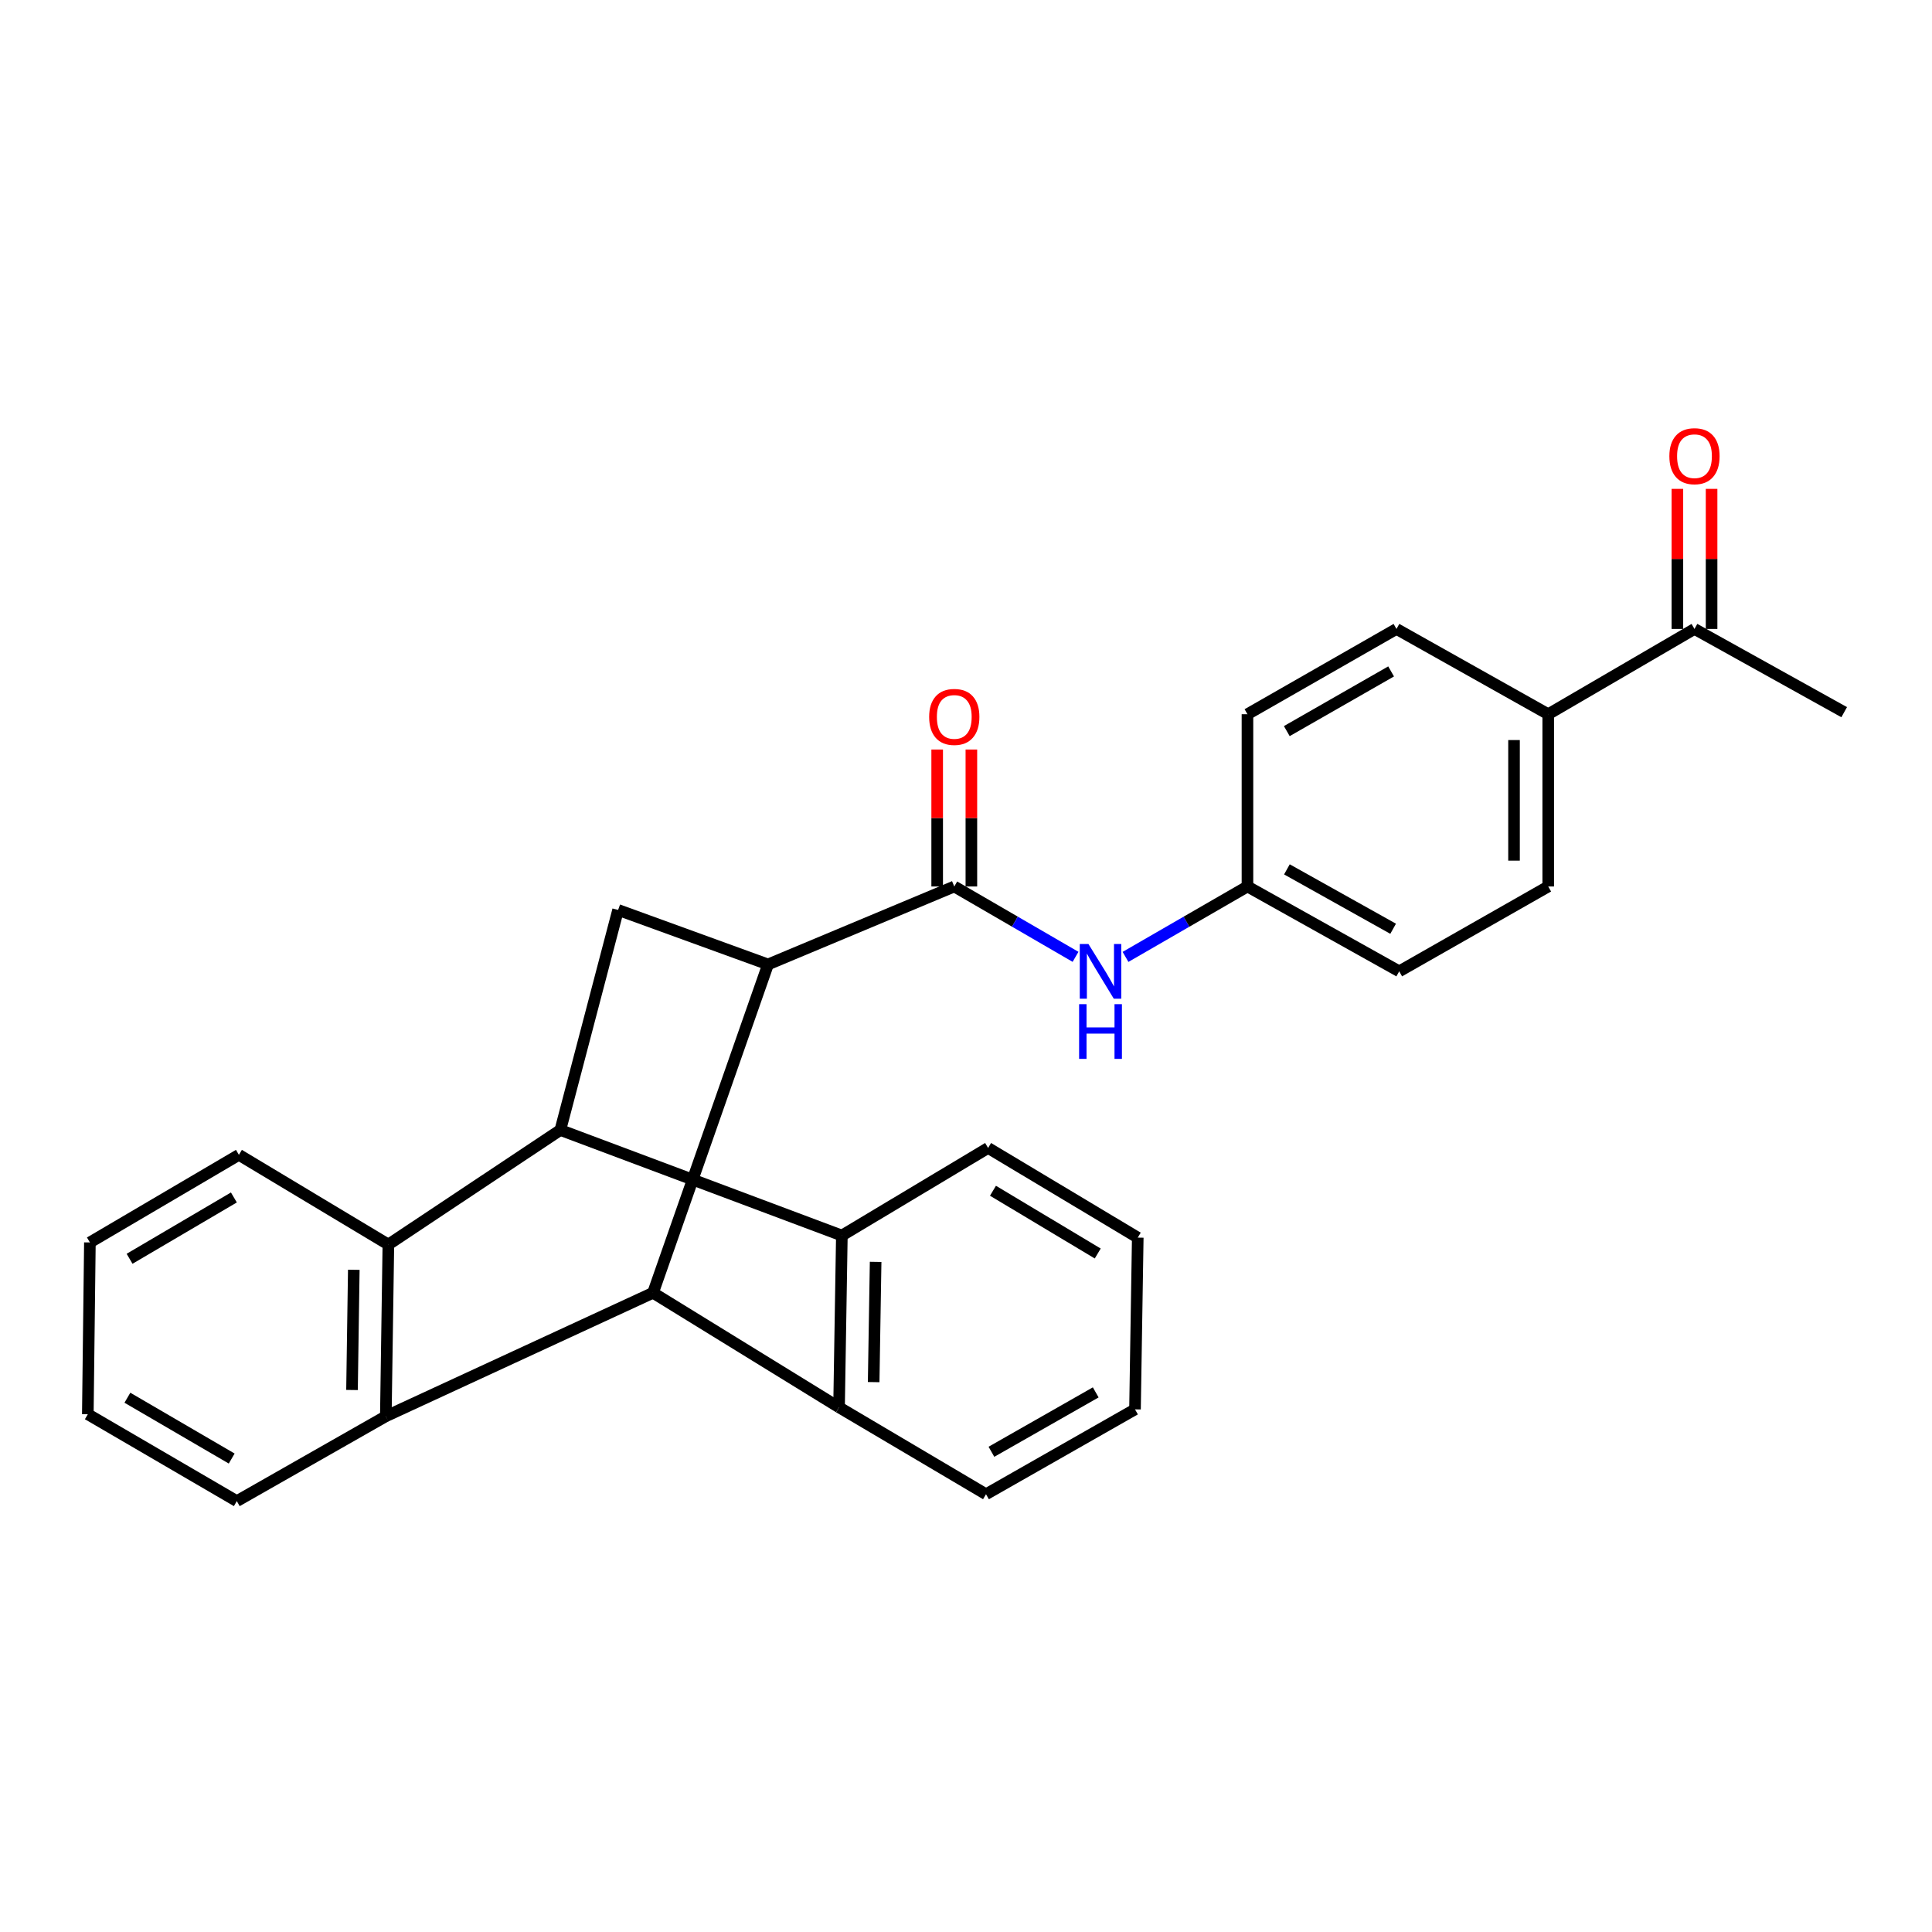 <?xml version='1.0' encoding='iso-8859-1'?>
<svg version='1.1' baseProfile='full'
              xmlns='http://www.w3.org/2000/svg'
                      xmlns:rdkit='http://www.rdkit.org/xml'
                      xmlns:xlink='http://www.w3.org/1999/xlink'
                  xml:space='preserve'
width='1000px' height='1000px' viewBox='0 0 1000 1000'>
<!-- END OF HEADER -->
<rect style='opacity:1.0;fill:#FFFFFF;stroke:none' width='1000' height='1000' x='0' y='0'> </rect>
<path class='bond-0' d='M 338.011,669.147 L 397.528,499.192' style='fill:none;fill-rule:evenodd;stroke:#000000;stroke-width:6px;stroke-linecap:butt;stroke-linejoin:miter;stroke-opacity:1' />
<path class='bond-2' d='M 338.011,669.147 L 434.288,728.427' style='fill:none;fill-rule:evenodd;stroke:#000000;stroke-width:6px;stroke-linecap:butt;stroke-linejoin:miter;stroke-opacity:1' />
<path class='bond-3' d='M 338.011,669.147 L 199.704,733.059' style='fill:none;fill-rule:evenodd;stroke:#000000;stroke-width:6px;stroke-linecap:butt;stroke-linejoin:miter;stroke-opacity:1' />
<path class='bond-4' d='M 397.528,499.192 L 493.932,458.843' style='fill:none;fill-rule:evenodd;stroke:#000000;stroke-width:6px;stroke-linecap:butt;stroke-linejoin:miter;stroke-opacity:1' />
<path class='bond-7' d='M 397.528,499.192 L 319.926,470.988' style='fill:none;fill-rule:evenodd;stroke:#000000;stroke-width:6px;stroke-linecap:butt;stroke-linejoin:miter;stroke-opacity:1' />
<path class='bond-1' d='M 290.04,584.887 L 201.021,644.168' style='fill:none;fill-rule:evenodd;stroke:#000000;stroke-width:6px;stroke-linecap:butt;stroke-linejoin:miter;stroke-opacity:1' />
<path class='bond-27' d='M 290.04,584.887 L 435.743,639.516' style='fill:none;fill-rule:evenodd;stroke:#000000;stroke-width:6px;stroke-linecap:butt;stroke-linejoin:miter;stroke-opacity:1' />
<path class='bond-28' d='M 290.04,584.887 L 319.926,470.988' style='fill:none;fill-rule:evenodd;stroke:#000000;stroke-width:6px;stroke-linecap:butt;stroke-linejoin:miter;stroke-opacity:1' />
<path class='bond-5' d='M 434.288,728.427 L 435.743,639.516' style='fill:none;fill-rule:evenodd;stroke:#000000;stroke-width:6px;stroke-linecap:butt;stroke-linejoin:miter;stroke-opacity:1' />
<path class='bond-5' d='M 452.205,715.38 L 453.224,653.143' style='fill:none;fill-rule:evenodd;stroke:#000000;stroke-width:6px;stroke-linecap:butt;stroke-linejoin:miter;stroke-opacity:1' />
<path class='bond-17' d='M 434.288,728.427 L 510.355,773.409' style='fill:none;fill-rule:evenodd;stroke:#000000;stroke-width:6px;stroke-linecap:butt;stroke-linejoin:miter;stroke-opacity:1' />
<path class='bond-6' d='M 199.704,733.059 L 201.021,644.168' style='fill:none;fill-rule:evenodd;stroke:#000000;stroke-width:6px;stroke-linecap:butt;stroke-linejoin:miter;stroke-opacity:1' />
<path class='bond-6' d='M 182.202,719.463 L 183.124,657.239' style='fill:none;fill-rule:evenodd;stroke:#000000;stroke-width:6px;stroke-linecap:butt;stroke-linejoin:miter;stroke-opacity:1' />
<path class='bond-16' d='M 199.704,733.059 L 122.574,776.978' style='fill:none;fill-rule:evenodd;stroke:#000000;stroke-width:6px;stroke-linecap:butt;stroke-linejoin:miter;stroke-opacity:1' />
<path class='bond-8' d='M 493.932,458.843 L 525.315,477.052' style='fill:none;fill-rule:evenodd;stroke:#000000;stroke-width:6px;stroke-linecap:butt;stroke-linejoin:miter;stroke-opacity:1' />
<path class='bond-8' d='M 525.315,477.052 L 556.698,495.261' style='fill:none;fill-rule:evenodd;stroke:#0000FF;stroke-width:6px;stroke-linecap:butt;stroke-linejoin:miter;stroke-opacity:1' />
<path class='bond-9' d='M 502.783,458.843 L 502.783,423.397' style='fill:none;fill-rule:evenodd;stroke:#000000;stroke-width:6px;stroke-linecap:butt;stroke-linejoin:miter;stroke-opacity:1' />
<path class='bond-9' d='M 502.783,423.397 L 502.783,387.95' style='fill:none;fill-rule:evenodd;stroke:#FF0000;stroke-width:6px;stroke-linecap:butt;stroke-linejoin:miter;stroke-opacity:1' />
<path class='bond-9' d='M 485.082,458.843 L 485.082,423.397' style='fill:none;fill-rule:evenodd;stroke:#000000;stroke-width:6px;stroke-linecap:butt;stroke-linejoin:miter;stroke-opacity:1' />
<path class='bond-9' d='M 485.082,423.397 L 485.082,387.95' style='fill:none;fill-rule:evenodd;stroke:#FF0000;stroke-width:6px;stroke-linecap:butt;stroke-linejoin:miter;stroke-opacity:1' />
<path class='bond-20' d='M 435.743,639.516 L 511.437,594.181' style='fill:none;fill-rule:evenodd;stroke:#000000;stroke-width:6px;stroke-linecap:butt;stroke-linejoin:miter;stroke-opacity:1' />
<path class='bond-21' d='M 201.021,644.168 L 123.656,597.741' style='fill:none;fill-rule:evenodd;stroke:#000000;stroke-width:6px;stroke-linecap:butt;stroke-linejoin:miter;stroke-opacity:1' />
<path class='bond-13' d='M 582.562,495.293 L 614.123,477.068' style='fill:none;fill-rule:evenodd;stroke:#0000FF;stroke-width:6px;stroke-linecap:butt;stroke-linejoin:miter;stroke-opacity:1' />
<path class='bond-13' d='M 614.123,477.068 L 645.683,458.843' style='fill:none;fill-rule:evenodd;stroke:#000000;stroke-width:6px;stroke-linecap:butt;stroke-linejoin:miter;stroke-opacity:1' />
<path class='bond-10' d='M 877.062,325.541 L 801.358,369.676' style='fill:none;fill-rule:evenodd;stroke:#000000;stroke-width:6px;stroke-linecap:butt;stroke-linejoin:miter;stroke-opacity:1' />
<path class='bond-12' d='M 885.913,325.541 L 885.913,289.289' style='fill:none;fill-rule:evenodd;stroke:#000000;stroke-width:6px;stroke-linecap:butt;stroke-linejoin:miter;stroke-opacity:1' />
<path class='bond-12' d='M 885.913,289.289 L 885.913,253.037' style='fill:none;fill-rule:evenodd;stroke:#FF0000;stroke-width:6px;stroke-linecap:butt;stroke-linejoin:miter;stroke-opacity:1' />
<path class='bond-12' d='M 868.211,325.541 L 868.211,289.289' style='fill:none;fill-rule:evenodd;stroke:#000000;stroke-width:6px;stroke-linecap:butt;stroke-linejoin:miter;stroke-opacity:1' />
<path class='bond-12' d='M 868.211,289.289 L 868.211,253.037' style='fill:none;fill-rule:evenodd;stroke:#FF0000;stroke-width:6px;stroke-linecap:butt;stroke-linejoin:miter;stroke-opacity:1' />
<path class='bond-22' d='M 877.062,325.541 L 954.545,368.624' style='fill:none;fill-rule:evenodd;stroke:#000000;stroke-width:6px;stroke-linecap:butt;stroke-linejoin:miter;stroke-opacity:1' />
<path class='bond-11' d='M 801.358,369.676 L 801.358,458.843' style='fill:none;fill-rule:evenodd;stroke:#000000;stroke-width:6px;stroke-linecap:butt;stroke-linejoin:miter;stroke-opacity:1' />
<path class='bond-11' d='M 783.657,383.051 L 783.657,445.468' style='fill:none;fill-rule:evenodd;stroke:#000000;stroke-width:6px;stroke-linecap:butt;stroke-linejoin:miter;stroke-opacity:1' />
<path class='bond-31' d='M 801.358,369.676 L 722.813,325.541' style='fill:none;fill-rule:evenodd;stroke:#000000;stroke-width:6px;stroke-linecap:butt;stroke-linejoin:miter;stroke-opacity:1' />
<path class='bond-18' d='M 645.683,458.843 L 645.683,369.676' style='fill:none;fill-rule:evenodd;stroke:#000000;stroke-width:6px;stroke-linecap:butt;stroke-linejoin:miter;stroke-opacity:1' />
<path class='bond-19' d='M 645.683,458.843 L 724.229,502.762' style='fill:none;fill-rule:evenodd;stroke:#000000;stroke-width:6px;stroke-linecap:butt;stroke-linejoin:miter;stroke-opacity:1' />
<path class='bond-19' d='M 666.104,449.981 L 721.086,480.724' style='fill:none;fill-rule:evenodd;stroke:#000000;stroke-width:6px;stroke-linecap:butt;stroke-linejoin:miter;stroke-opacity:1' />
<path class='bond-14' d='M 722.813,325.541 L 645.683,369.676' style='fill:none;fill-rule:evenodd;stroke:#000000;stroke-width:6px;stroke-linecap:butt;stroke-linejoin:miter;stroke-opacity:1' />
<path class='bond-14' d='M 720.035,347.525 L 666.045,378.42' style='fill:none;fill-rule:evenodd;stroke:#000000;stroke-width:6px;stroke-linecap:butt;stroke-linejoin:miter;stroke-opacity:1' />
<path class='bond-15' d='M 801.358,458.843 L 724.229,502.762' style='fill:none;fill-rule:evenodd;stroke:#000000;stroke-width:6px;stroke-linecap:butt;stroke-linejoin:miter;stroke-opacity:1' />
<path class='bond-23' d='M 122.574,776.978 L 45.455,732.007' style='fill:none;fill-rule:evenodd;stroke:#000000;stroke-width:6px;stroke-linecap:butt;stroke-linejoin:miter;stroke-opacity:1' />
<path class='bond-23' d='M 119.923,754.941 L 65.94,723.461' style='fill:none;fill-rule:evenodd;stroke:#000000;stroke-width:6px;stroke-linecap:butt;stroke-linejoin:miter;stroke-opacity:1' />
<path class='bond-24' d='M 510.355,773.409 L 587.475,729.489' style='fill:none;fill-rule:evenodd;stroke:#000000;stroke-width:6px;stroke-linecap:butt;stroke-linejoin:miter;stroke-opacity:1' />
<path class='bond-24' d='M 513.163,751.439 L 567.147,720.695' style='fill:none;fill-rule:evenodd;stroke:#000000;stroke-width:6px;stroke-linecap:butt;stroke-linejoin:miter;stroke-opacity:1' />
<path class='bond-30' d='M 511.437,594.181 L 588.901,640.588' style='fill:none;fill-rule:evenodd;stroke:#000000;stroke-width:6px;stroke-linecap:butt;stroke-linejoin:miter;stroke-opacity:1' />
<path class='bond-30' d='M 513.96,616.327 L 568.184,648.812' style='fill:none;fill-rule:evenodd;stroke:#000000;stroke-width:6px;stroke-linecap:butt;stroke-linejoin:miter;stroke-opacity:1' />
<path class='bond-29' d='M 123.656,597.741 L 46.526,643.086' style='fill:none;fill-rule:evenodd;stroke:#000000;stroke-width:6px;stroke-linecap:butt;stroke-linejoin:miter;stroke-opacity:1' />
<path class='bond-29' d='M 121.058,619.802 L 67.067,651.544' style='fill:none;fill-rule:evenodd;stroke:#000000;stroke-width:6px;stroke-linecap:butt;stroke-linejoin:miter;stroke-opacity:1' />
<path class='bond-26' d='M 45.455,732.007 L 46.526,643.086' style='fill:none;fill-rule:evenodd;stroke:#000000;stroke-width:6px;stroke-linecap:butt;stroke-linejoin:miter;stroke-opacity:1' />
<path class='bond-25' d='M 587.475,729.489 L 588.901,640.588' style='fill:none;fill-rule:evenodd;stroke:#000000;stroke-width:6px;stroke-linecap:butt;stroke-linejoin:miter;stroke-opacity:1' />
<path  class='atom-9' d='M 563.366 488.602
L 572.646 503.602
Q 573.566 505.082, 575.046 507.762
Q 576.526 510.442, 576.606 510.602
L 576.606 488.602
L 580.366 488.602
L 580.366 516.922
L 576.486 516.922
L 566.526 500.522
Q 565.366 498.602, 564.126 496.402
Q 562.926 494.202, 562.566 493.522
L 562.566 516.922
L 558.886 516.922
L 558.886 488.602
L 563.366 488.602
' fill='#0000FF'/>
<path  class='atom-9' d='M 558.546 519.754
L 562.386 519.754
L 562.386 531.794
L 576.866 531.794
L 576.866 519.754
L 580.706 519.754
L 580.706 548.074
L 576.866 548.074
L 576.866 534.994
L 562.386 534.994
L 562.386 548.074
L 558.546 548.074
L 558.546 519.754
' fill='#0000FF'/>
<path  class='atom-10' d='M 480.932 371.074
Q 480.932 364.274, 484.292 360.474
Q 487.652 356.674, 493.932 356.674
Q 500.212 356.674, 503.572 360.474
Q 506.932 364.274, 506.932 371.074
Q 506.932 377.954, 503.532 381.874
Q 500.132 385.754, 493.932 385.754
Q 487.692 385.754, 484.292 381.874
Q 480.932 377.994, 480.932 371.074
M 493.932 382.554
Q 498.252 382.554, 500.572 379.674
Q 502.932 376.754, 502.932 371.074
Q 502.932 365.514, 500.572 362.714
Q 498.252 359.874, 493.932 359.874
Q 489.612 359.874, 487.252 362.674
Q 484.932 365.474, 484.932 371.074
Q 484.932 376.794, 487.252 379.674
Q 489.612 382.554, 493.932 382.554
' fill='#FF0000'/>
<path  class='atom-13' d='M 864.062 236.12
Q 864.062 229.32, 867.422 225.52
Q 870.782 221.72, 877.062 221.72
Q 883.342 221.72, 886.702 225.52
Q 890.062 229.32, 890.062 236.12
Q 890.062 243, 886.662 246.92
Q 883.262 250.8, 877.062 250.8
Q 870.822 250.8, 867.422 246.92
Q 864.062 243.04, 864.062 236.12
M 877.062 247.6
Q 881.382 247.6, 883.702 244.72
Q 886.062 241.8, 886.062 236.12
Q 886.062 230.56, 883.702 227.76
Q 881.382 224.92, 877.062 224.92
Q 872.742 224.92, 870.382 227.72
Q 868.062 230.52, 868.062 236.12
Q 868.062 241.84, 870.382 244.72
Q 872.742 247.6, 877.062 247.6
' fill='#FF0000'/>
</svg>
